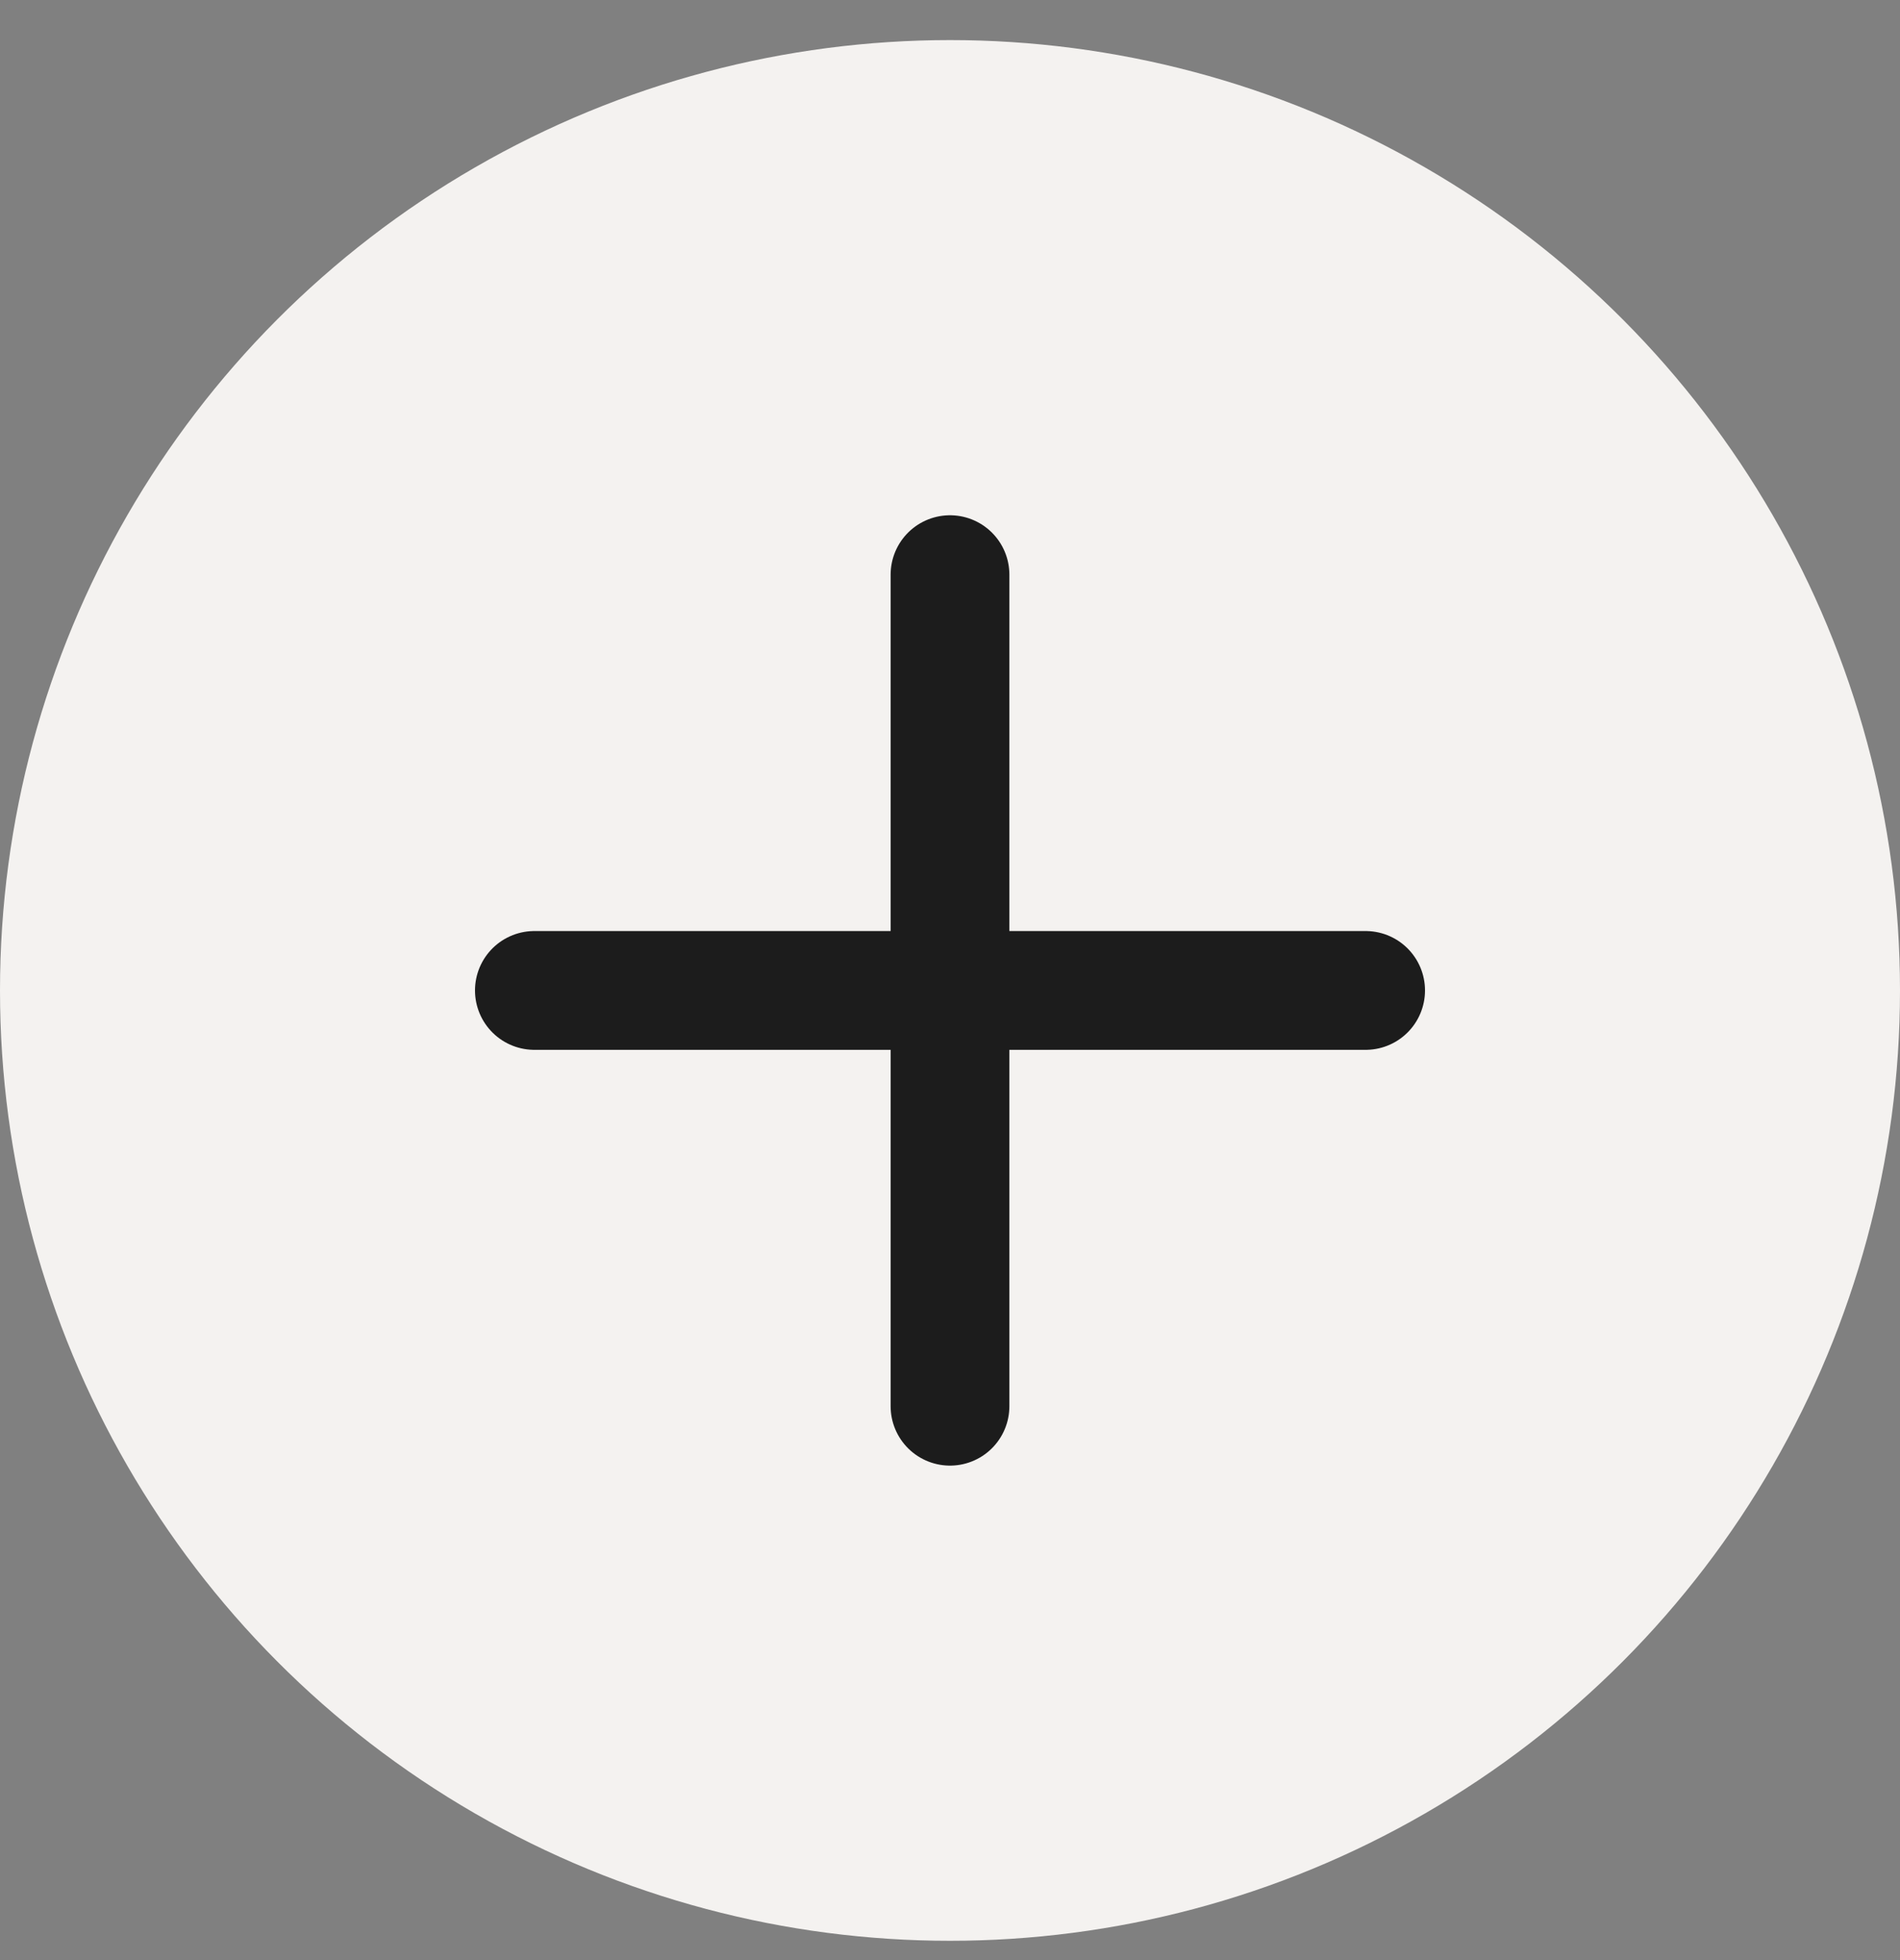 <svg width="32" height="33" viewBox="0 0 32 33" fill="none" xmlns="http://www.w3.org/2000/svg">
<rect x="0" y="0" width="32" height="33" fill="#808080" stroke="none"/>
<circle cx="16" cy="16.675" r="16" fill="#F4F2F0"/>
<path d="M16 9.675V23.675" stroke="#1C1C1C" stroke-width="2" stroke-linecap="round" stroke-linejoin="round"/>
<path d="M9 16.675H23" stroke="#1C1C1C" stroke-width="2" stroke-linecap="round" stroke-linejoin="round"/>
</svg>
